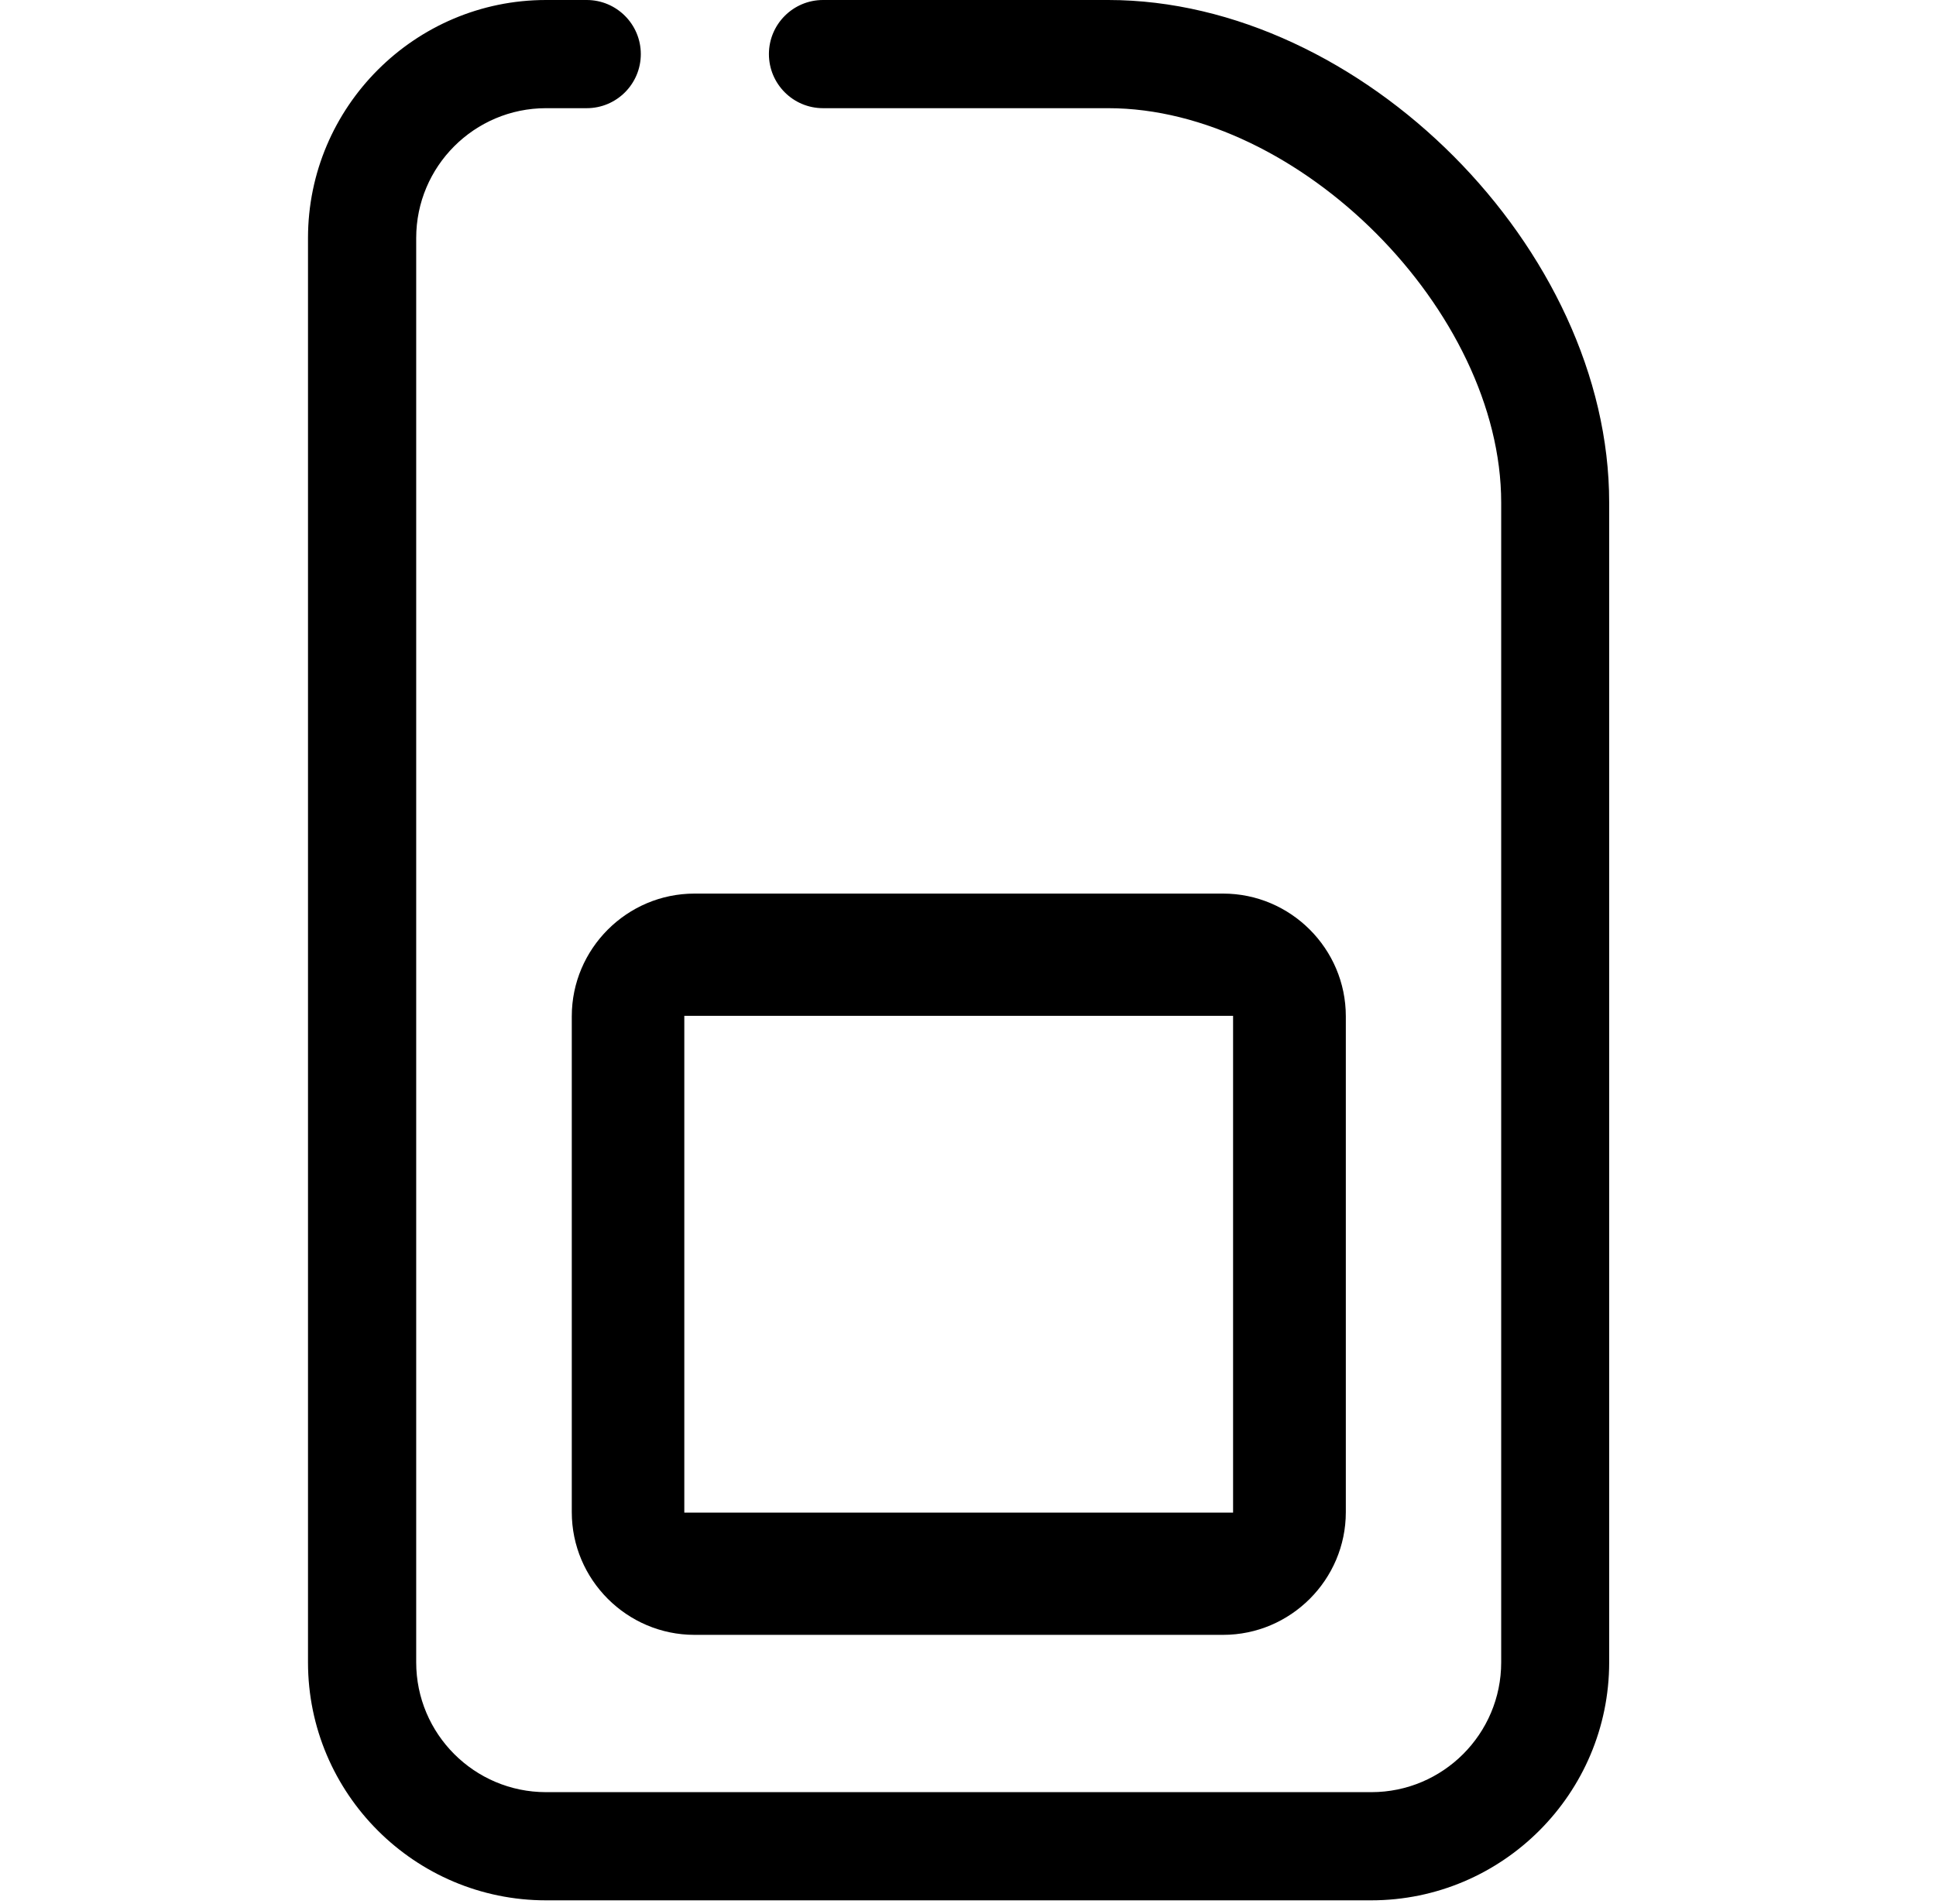 <svg width="61" height="60" viewBox="0 0 61 88" fill="none" xmlns="http://www.w3.org/2000/svg">
<g clip-path="url(#clip0_3451_475)">
<path d="M36.98 0H23.8C22.42 0 21.3 1.12 21.3 2.5C21.3 3.88 22.42 5 23.8 5H36.98C45.8 5 55.14 14.37 55.14 23.23V76.83C55.14 80.14 52.45 82.83 49.14 82.83H11C7.69 82.83 5 80.14 5 76.83V11C5 7.69 7.69 5 11 5H12.88C14.26 5 15.38 3.88 15.38 2.5C15.38 1.12 14.26 0 12.88 0H11C4.94 0 0 4.94 0 11V76.83C0 82.9 4.94 87.83 11 87.83H49.13C55.2 87.83 60.13 82.89 60.13 76.83V23.23C60.14 11.51 48.67 0 36.98 0Z" fill="black"/>
<path d="M12.19 46.97V69.89C12.19 73.01 14.74 75.56 17.86 75.56H42.29C45.41 75.56 47.96 73.01 47.96 69.89V46.97C47.96 43.85 45.41 41.3 42.29 41.3H17.86C14.74 41.3 12.19 43.85 12.19 46.97ZM17.39 46.95H42.75V69.91H17.39V46.95Z" fill="black"/>
</g>
<defs>
<clipPath id="clip0_3451_475">
<rect width="60.14" height="87.84" fill="white"/>
</clipPath>
</defs>
</svg>
